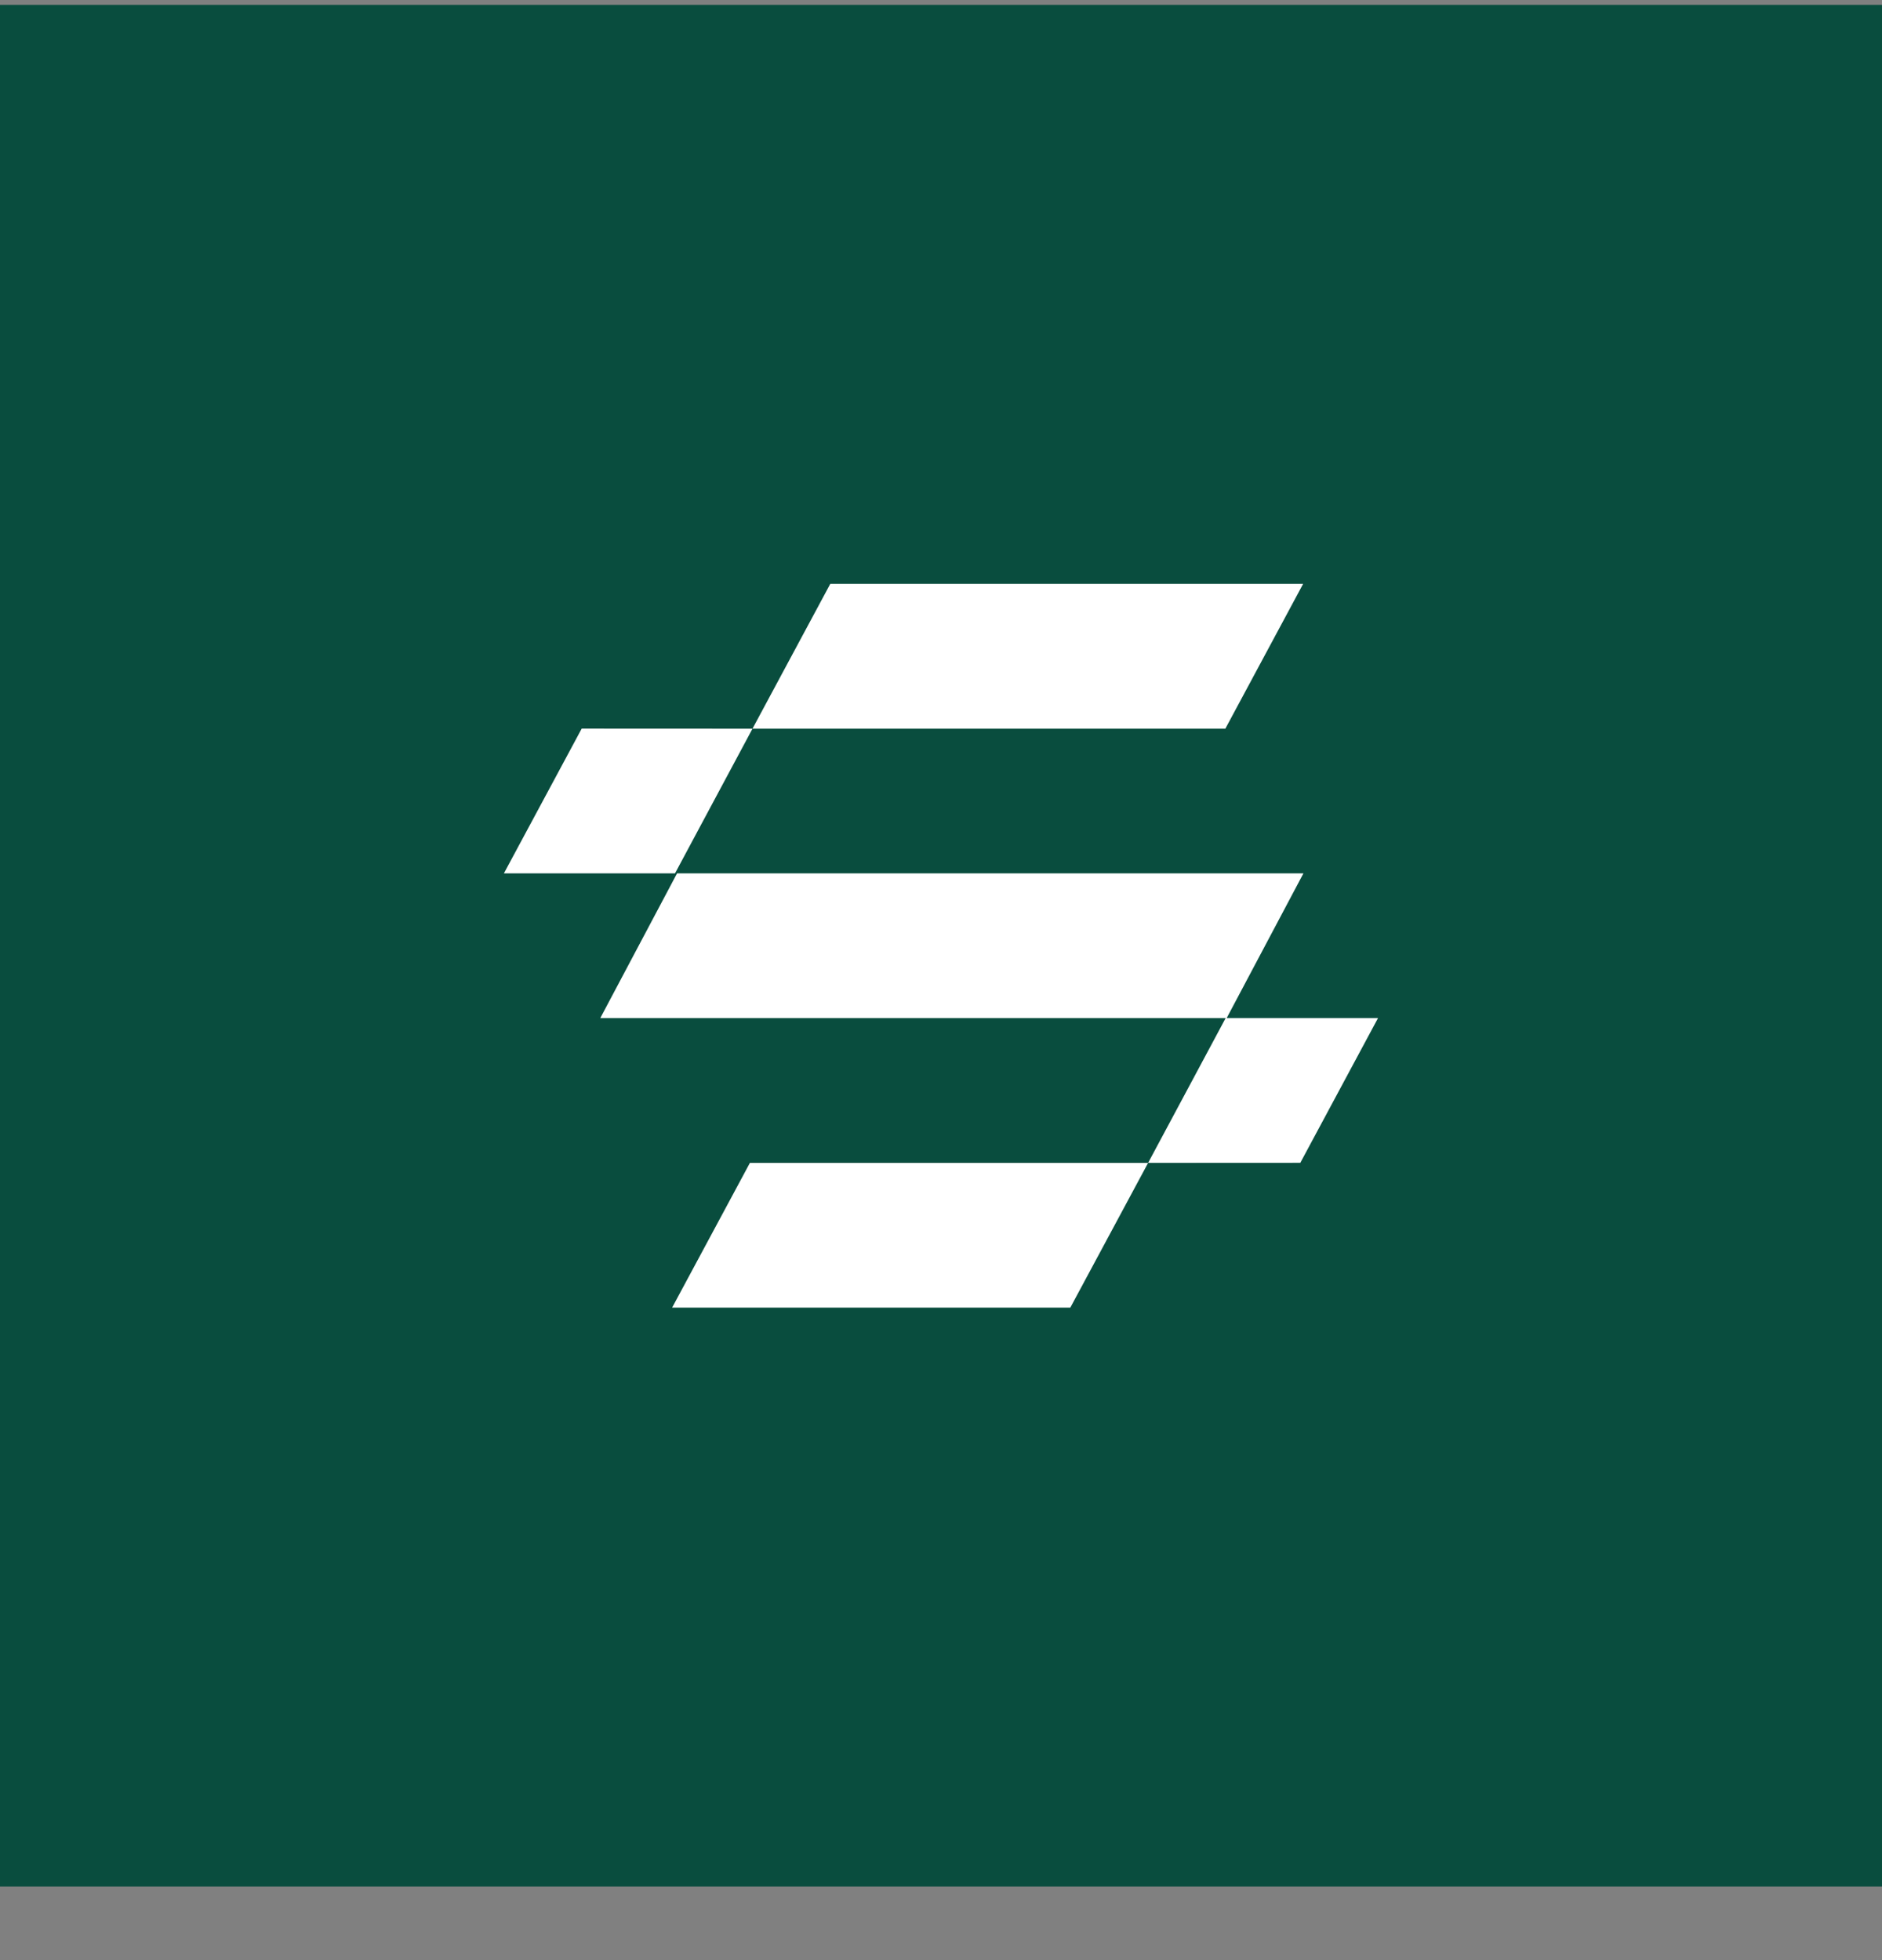 <svg width="24" height="25" viewBox="0 0 24 25" fill="none" xmlns="http://www.w3.org/2000/svg">
<rect x="0" y="0" width="24" height="25" fill="#808080" stroke="none"/>
<rect y="0.062" width="24" height="24" fill="#094D3E"/>
<path fill-rule="evenodd" clip-rule="evenodd" d="M10.588 7.447H16.618L15.626 9.294H9.596L10.588 7.447ZM9.596 9.294L8.608 11.139H6.426L7.418 9.293L9.596 9.294ZM9.563 14.832H14.641L13.649 16.678H8.571L9.563 14.832ZM15.63 12.985L7.655 12.985L8.634 11.139H16.622L15.643 12.985L17.573 12.985L16.582 14.831L14.641 14.832L15.63 12.985Z" fill="white"/>
</svg>
